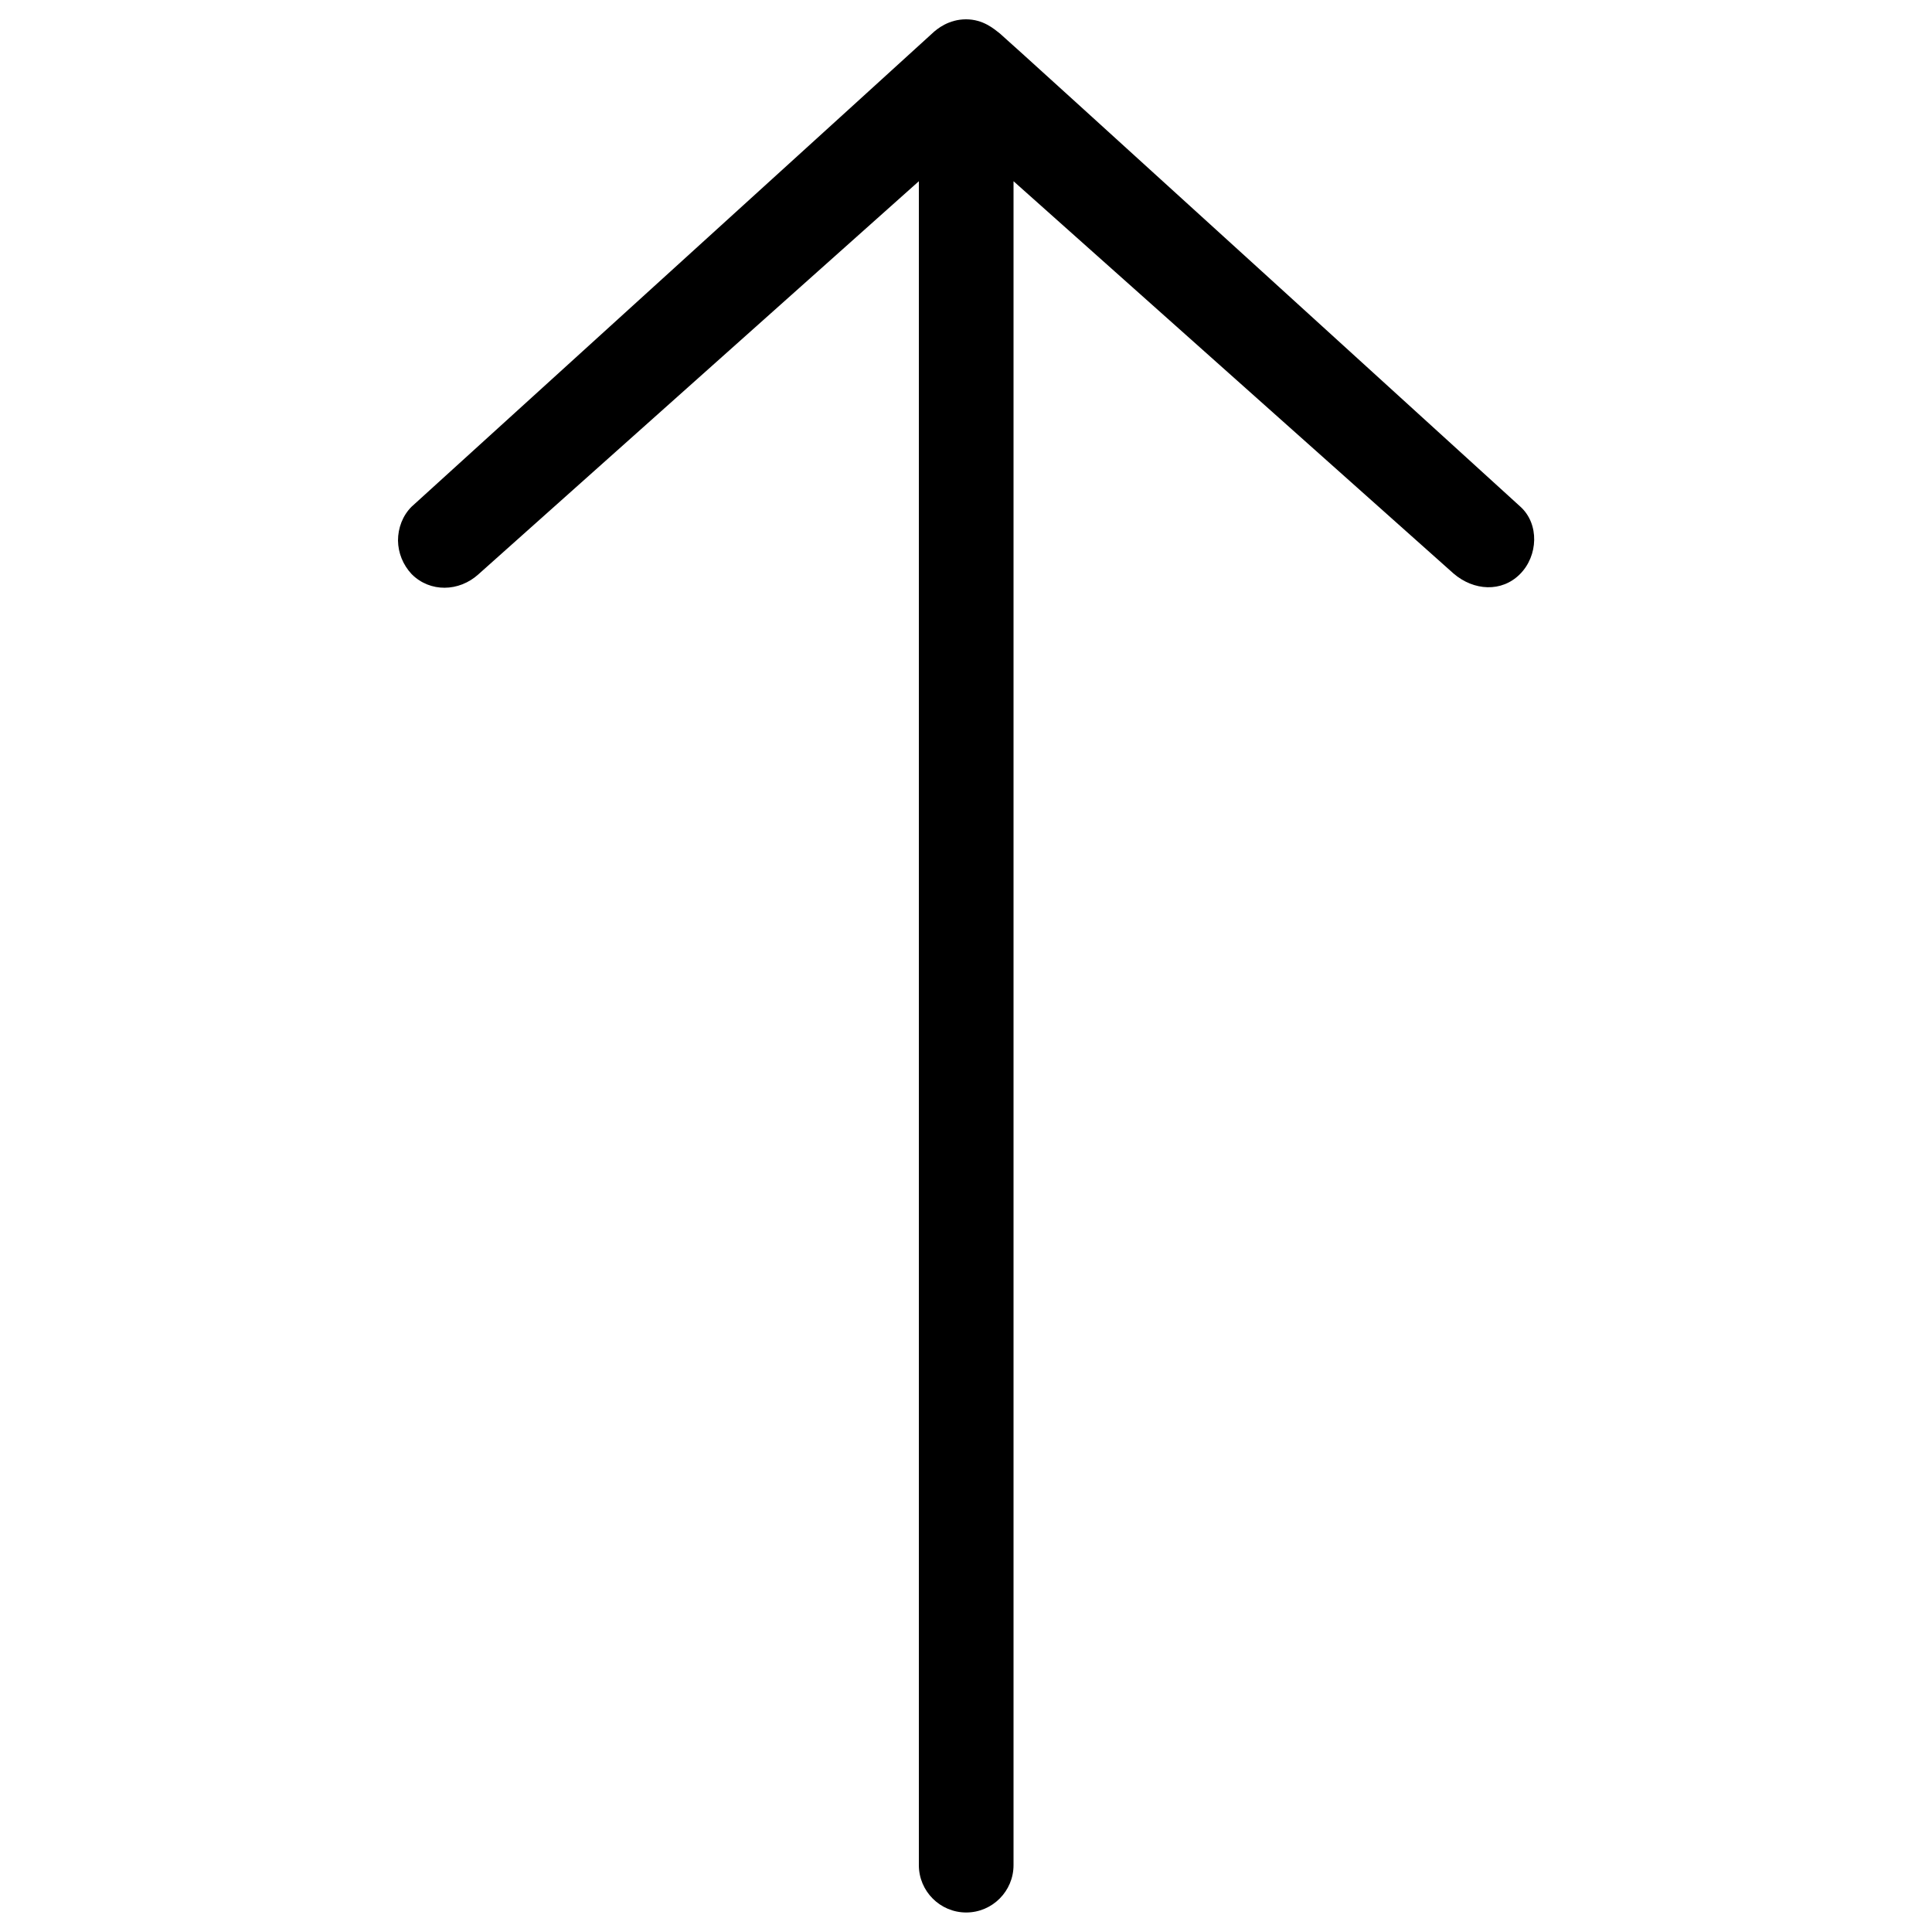 <?xml version="1.0" encoding="utf-8"?>
<!-- Generator: Adobe Illustrator 25.4.0, SVG Export Plug-In . SVG Version: 6.00 Build 0)  -->
<svg version="1.1" id="Laag_1" xmlns="http://www.w3.org/2000/svg" xmlns:xlink="http://www.w3.org/1999/xlink" x="0px" y="0px"
	 viewBox="0 0 1000 1000" style="enable-background:new 0 0 1000 1000;" xml:space="preserve">
<g>
	<path d="M213.1,297.2c9.5,9.5,24.5,9.2,34.6,0L475.6,93.8v871.6c0,13.5,11,24.5,24.5,24.5s24.5-11,24.5-24.5V93.8l227.8,203.1
		c10.4,8.9,24.8,9.8,34.3,0.3s10.1-26,0.3-34.9c0,0-266.4-242.6-269.5-245S508.9,10,500,10s-15,4.9-17.5,7.3S213,262.3,213,262.3
		c-4.6,4.6-7,11-7,17.5C206.1,286.1,208.5,292.3,213.1,297.2z"/>
</g>
</svg>
